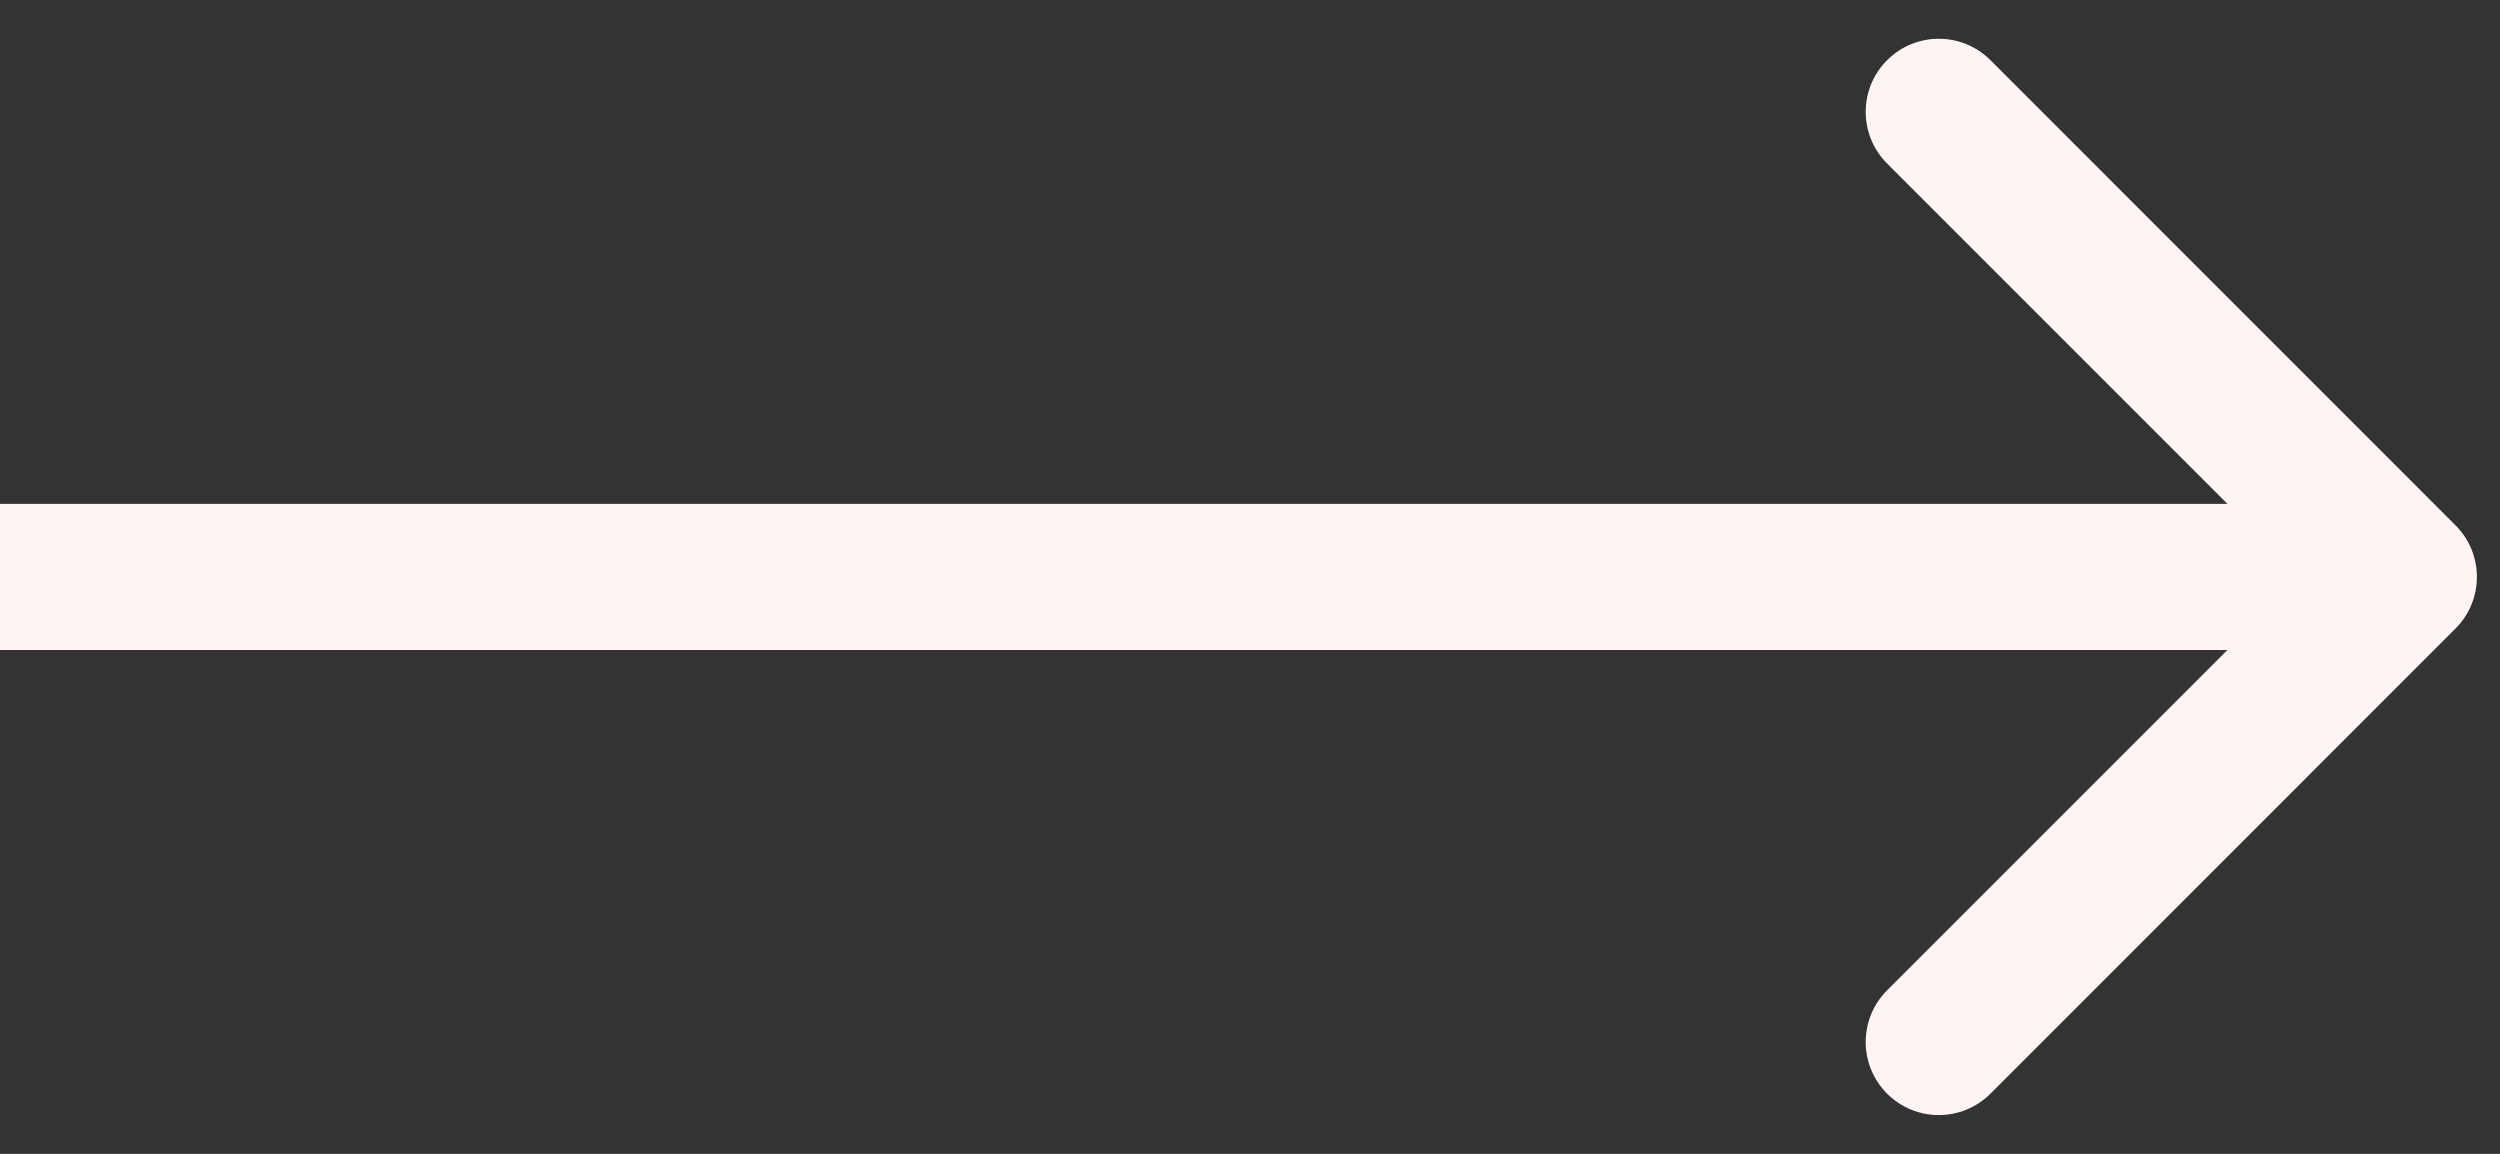<svg width="26" height="12" viewBox="0 0 26 12" fill="none" xmlns="http://www.w3.org/2000/svg">
<rect x="0" y="0" width="26" height="12" fill="#333333" stroke="none"/>
<path d="M25.537 6.537C25.834 6.241 25.834 5.759 25.537 5.463L20.701 0.626C20.404 0.329 19.923 0.329 19.626 0.626C19.329 0.923 19.329 1.404 19.626 1.701L23.925 6L19.626 10.299C19.329 10.596 19.329 11.077 19.626 11.374C19.923 11.671 20.404 11.671 20.701 11.374L25.537 6.537ZM-2.41604e-08 6.76L25 6.76L25 5.24L2.41604e-08 5.24L-2.41604e-08 6.76Z" fill="#FFF4F4"/>
</svg>
